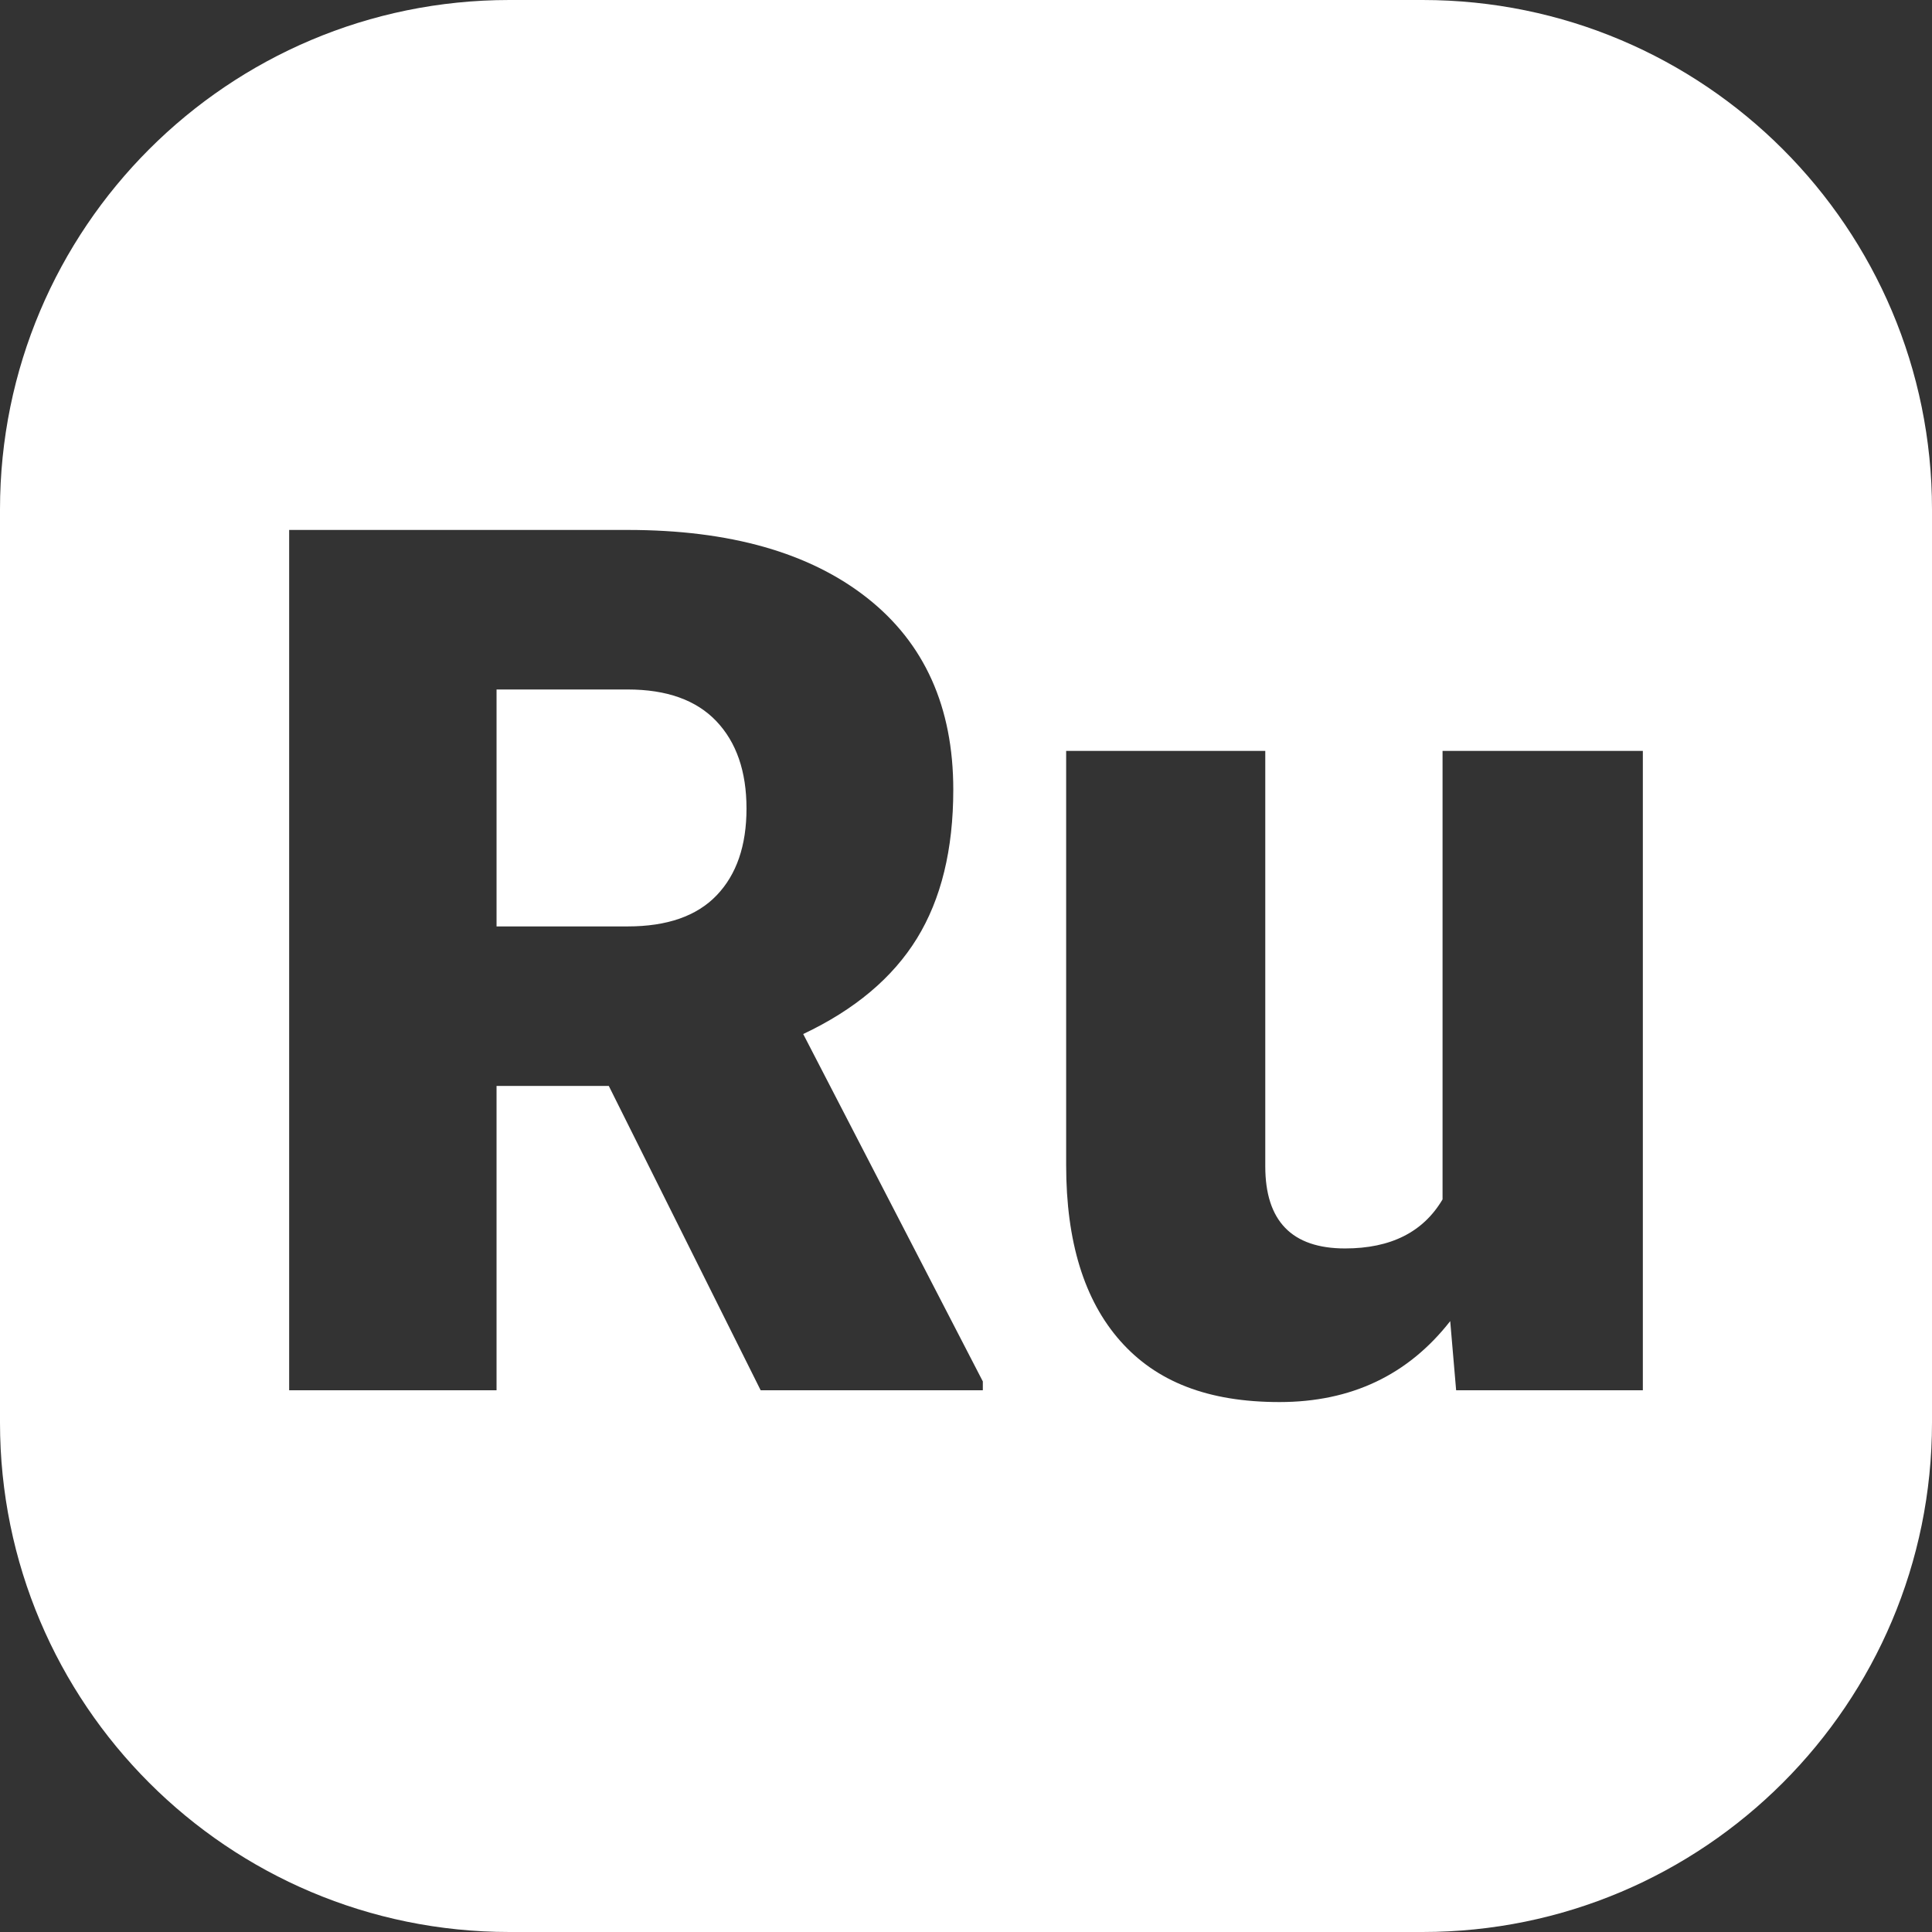 <?xml version="1.0" encoding="UTF-8"?> <svg xmlns="http://www.w3.org/2000/svg" xmlns:xlink="http://www.w3.org/1999/xlink" xmlns:svgjs="http://svgjs.dev/svgjs" id="Layer_2" height="300" viewBox="0 0 512 512" width="300" data-name="Layer 2" version="1.1"><rect x="0" y="0" width="512" height="512" fill="#333333" stroke="none"/><g width="100%" height="100%" transform="matrix(1,0,0,1,0,0)"><g id="Icon"><path id="Ru" d="m377 0h-242c-74.56 0-135 60.44-135 135v242c0 74.56 60.44 135 135 135h242c74.56 0 135-60.44 135-135v-242c0-74.56-60.44-135-135-135zm-116.54 368.43h-58.88l-40.24-80.64h-29.75v80.64h-54.96v-227.99h89.72c27.04 0 48.18 6 63.42 17.99s22.86 28.94 22.86 50.84c0 15.85-3.21 28.99-9.63 39.42s-16.47 18.88-30.14 25.34l47.6 92.06v2.35zm174.91 0h-49.48l-1.57-18.32c-11.17 14.3-26.26 21.45-45.25 21.45s-32.65-5.4-42.2-16.21c-9.55-10.8-14.33-26.33-14.33-46.58v-109.77h52.77v110.08c0 14.51 7.05 21.77 21.14 21.77 12.11 0 20.72-4.33 25.84-13v-118.85h53.08zm-245.53-177.31c5.32 5.6 7.99 13.32 7.99 23.15s-2.64 17.5-7.91 23-13.13 8.24-23.57 8.24h-34.76v-62.79h34.76c10.33 0 18.16 2.8 23.49 8.4z" fill="#ffffff" fill-opacity="1" data-original-color="#000000ff" stroke="none" stroke-opacity="1"></path></g></g></svg> 